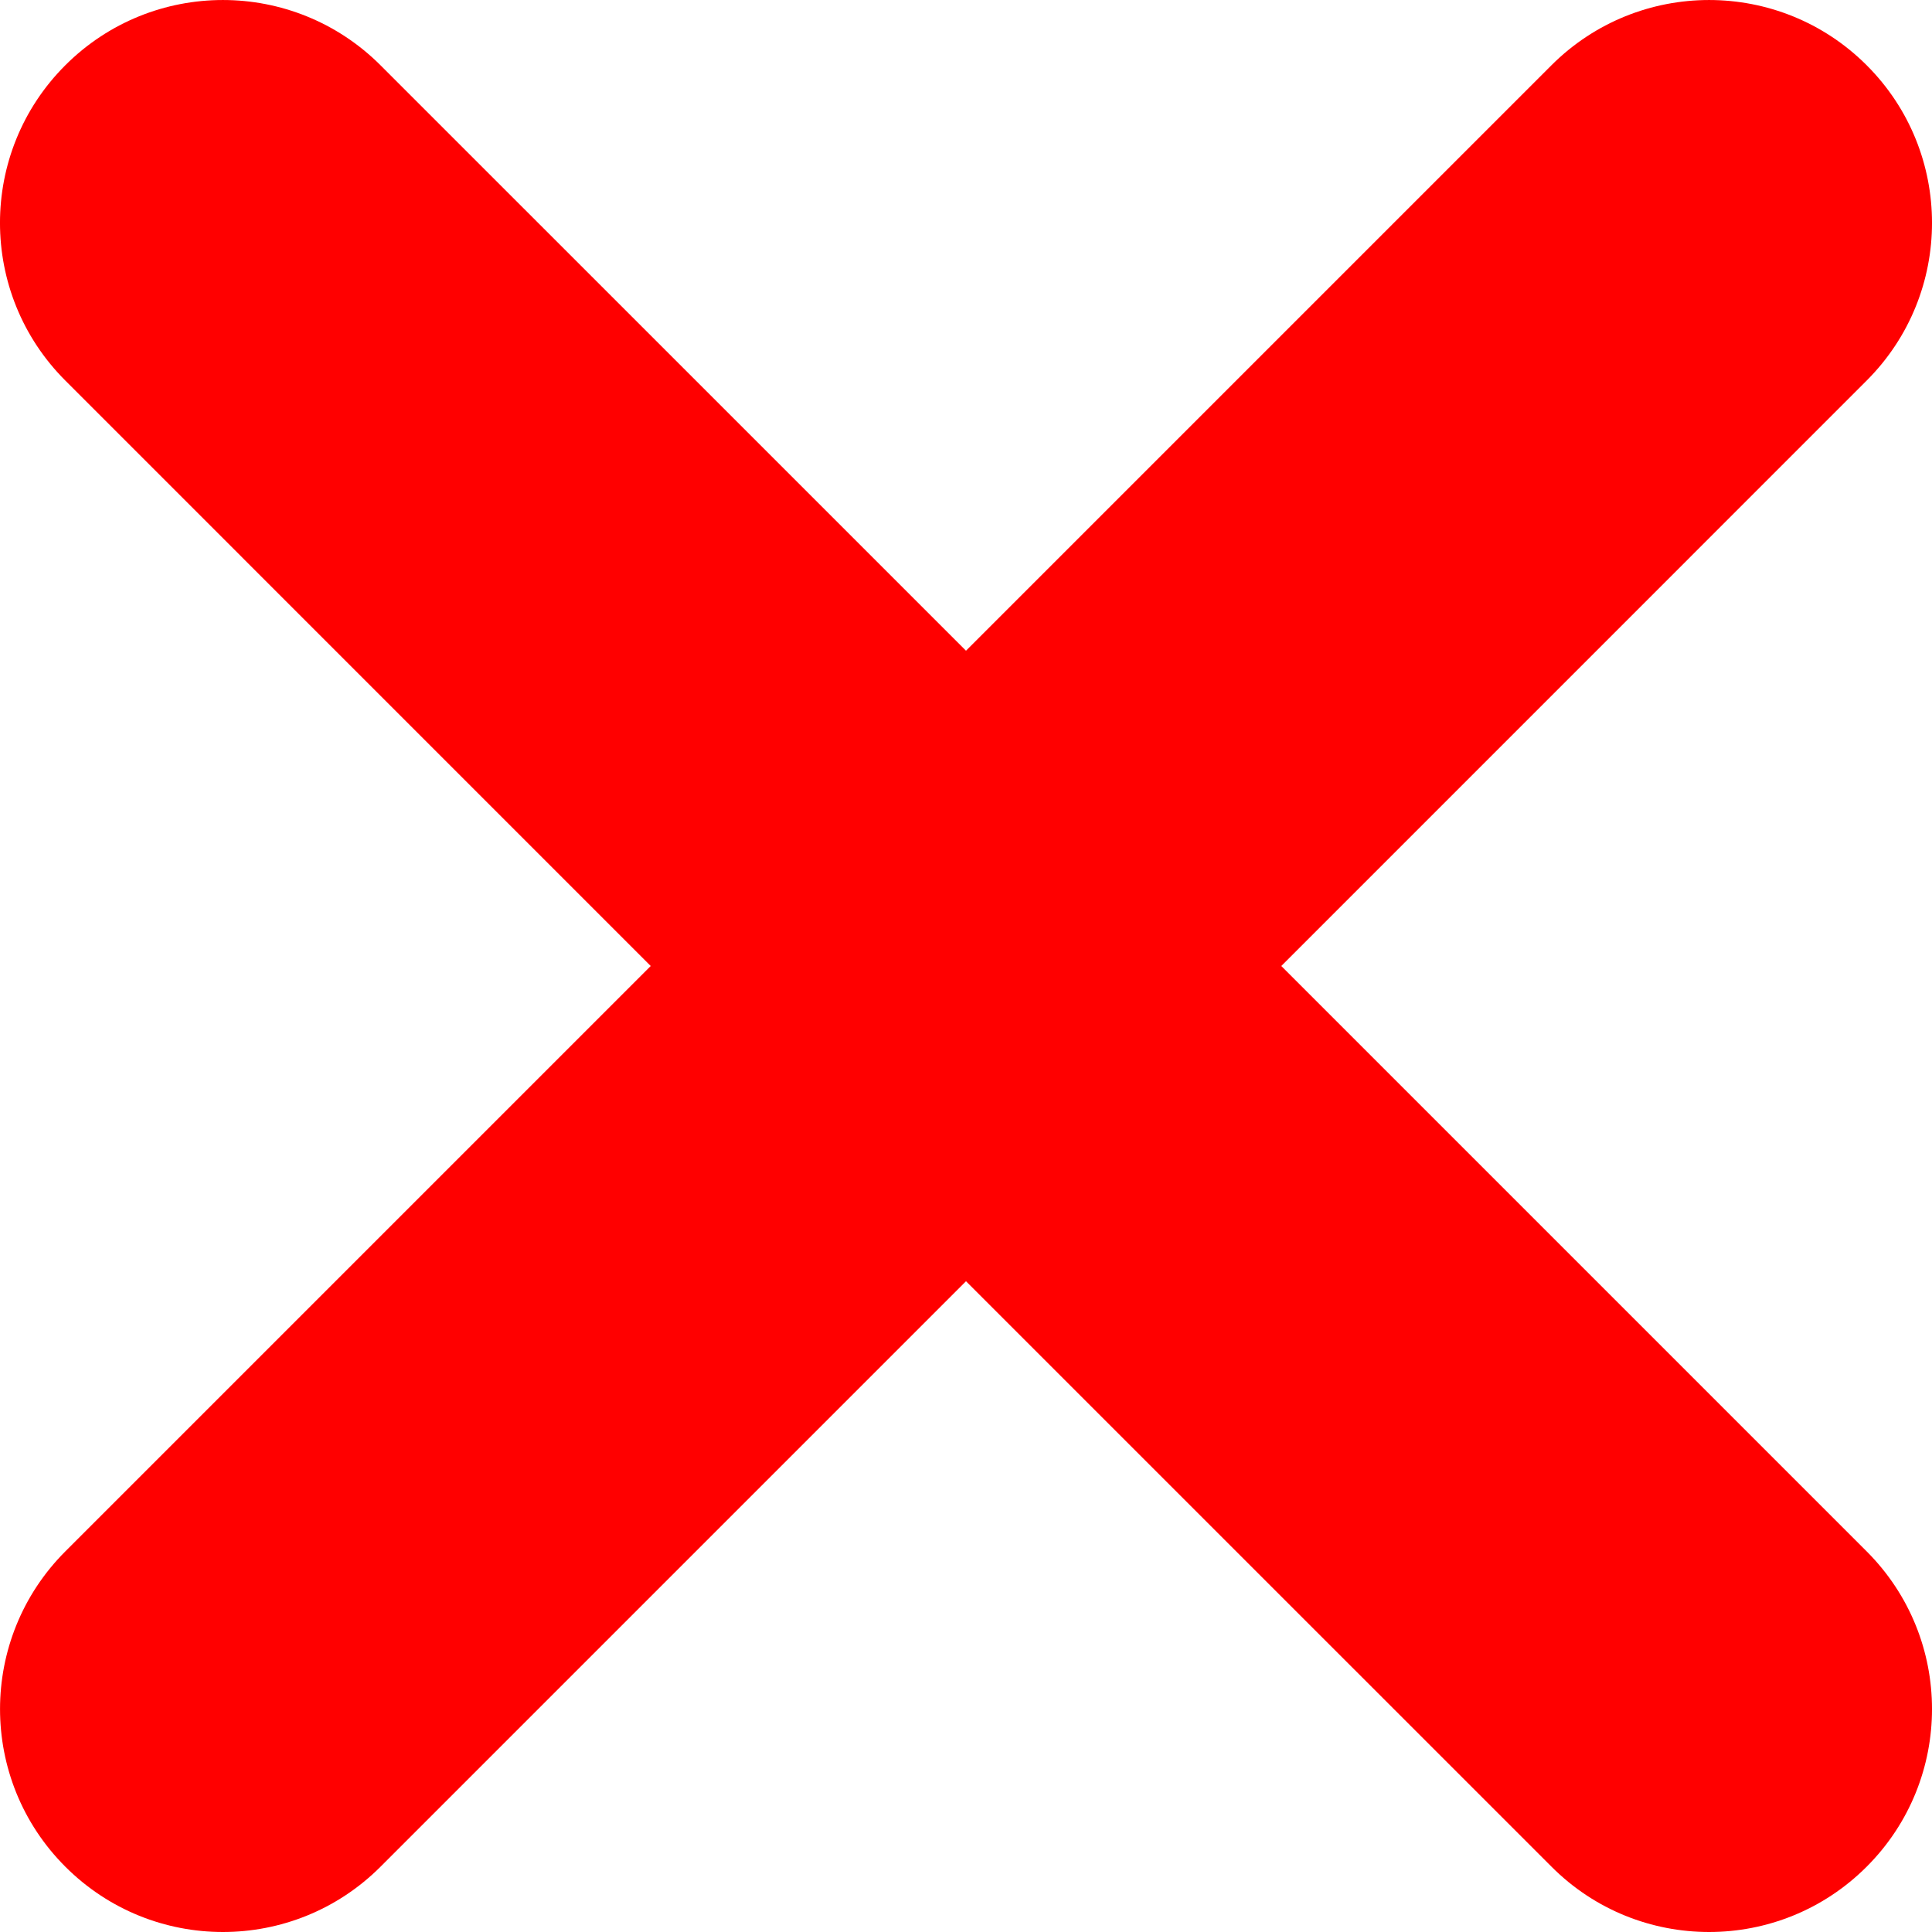 <?xml version="1.0" encoding="UTF-8"?> <svg xmlns="http://www.w3.org/2000/svg" width="36" height="36" viewBox="0 0 36 36" fill="none"> <g clip-path="url(#clip0_4_4391)"> <path d="M34.783 7.091L23.875 18L34.783 28.908C36.406 30.531 36.406 33.16 34.783 34.783C33.972 35.594 32.91 36 31.847 36C30.783 36 29.72 35.595 28.91 34.783L18 23.874L7.091 34.783C6.28 35.594 5.217 36 4.154 36C3.091 36 2.029 35.595 1.217 34.783C-0.405 33.161 -0.405 30.532 1.217 28.908L12.125 18L1.217 7.091C-0.406 5.468 -0.406 2.838 1.217 1.216C2.839 -0.405 5.467 -0.405 7.09 1.216L18 12.125L28.909 1.216C30.532 -0.405 33.161 -0.405 34.783 1.216C36.406 2.838 36.406 5.468 34.783 7.091Z" fill="#FF0000"></path> </g> <defs> <clipPath id="clip0_4_4391"> <rect width="9" height="9" fill="white" transform="scale(4)"></rect> </clipPath> </defs> </svg> 